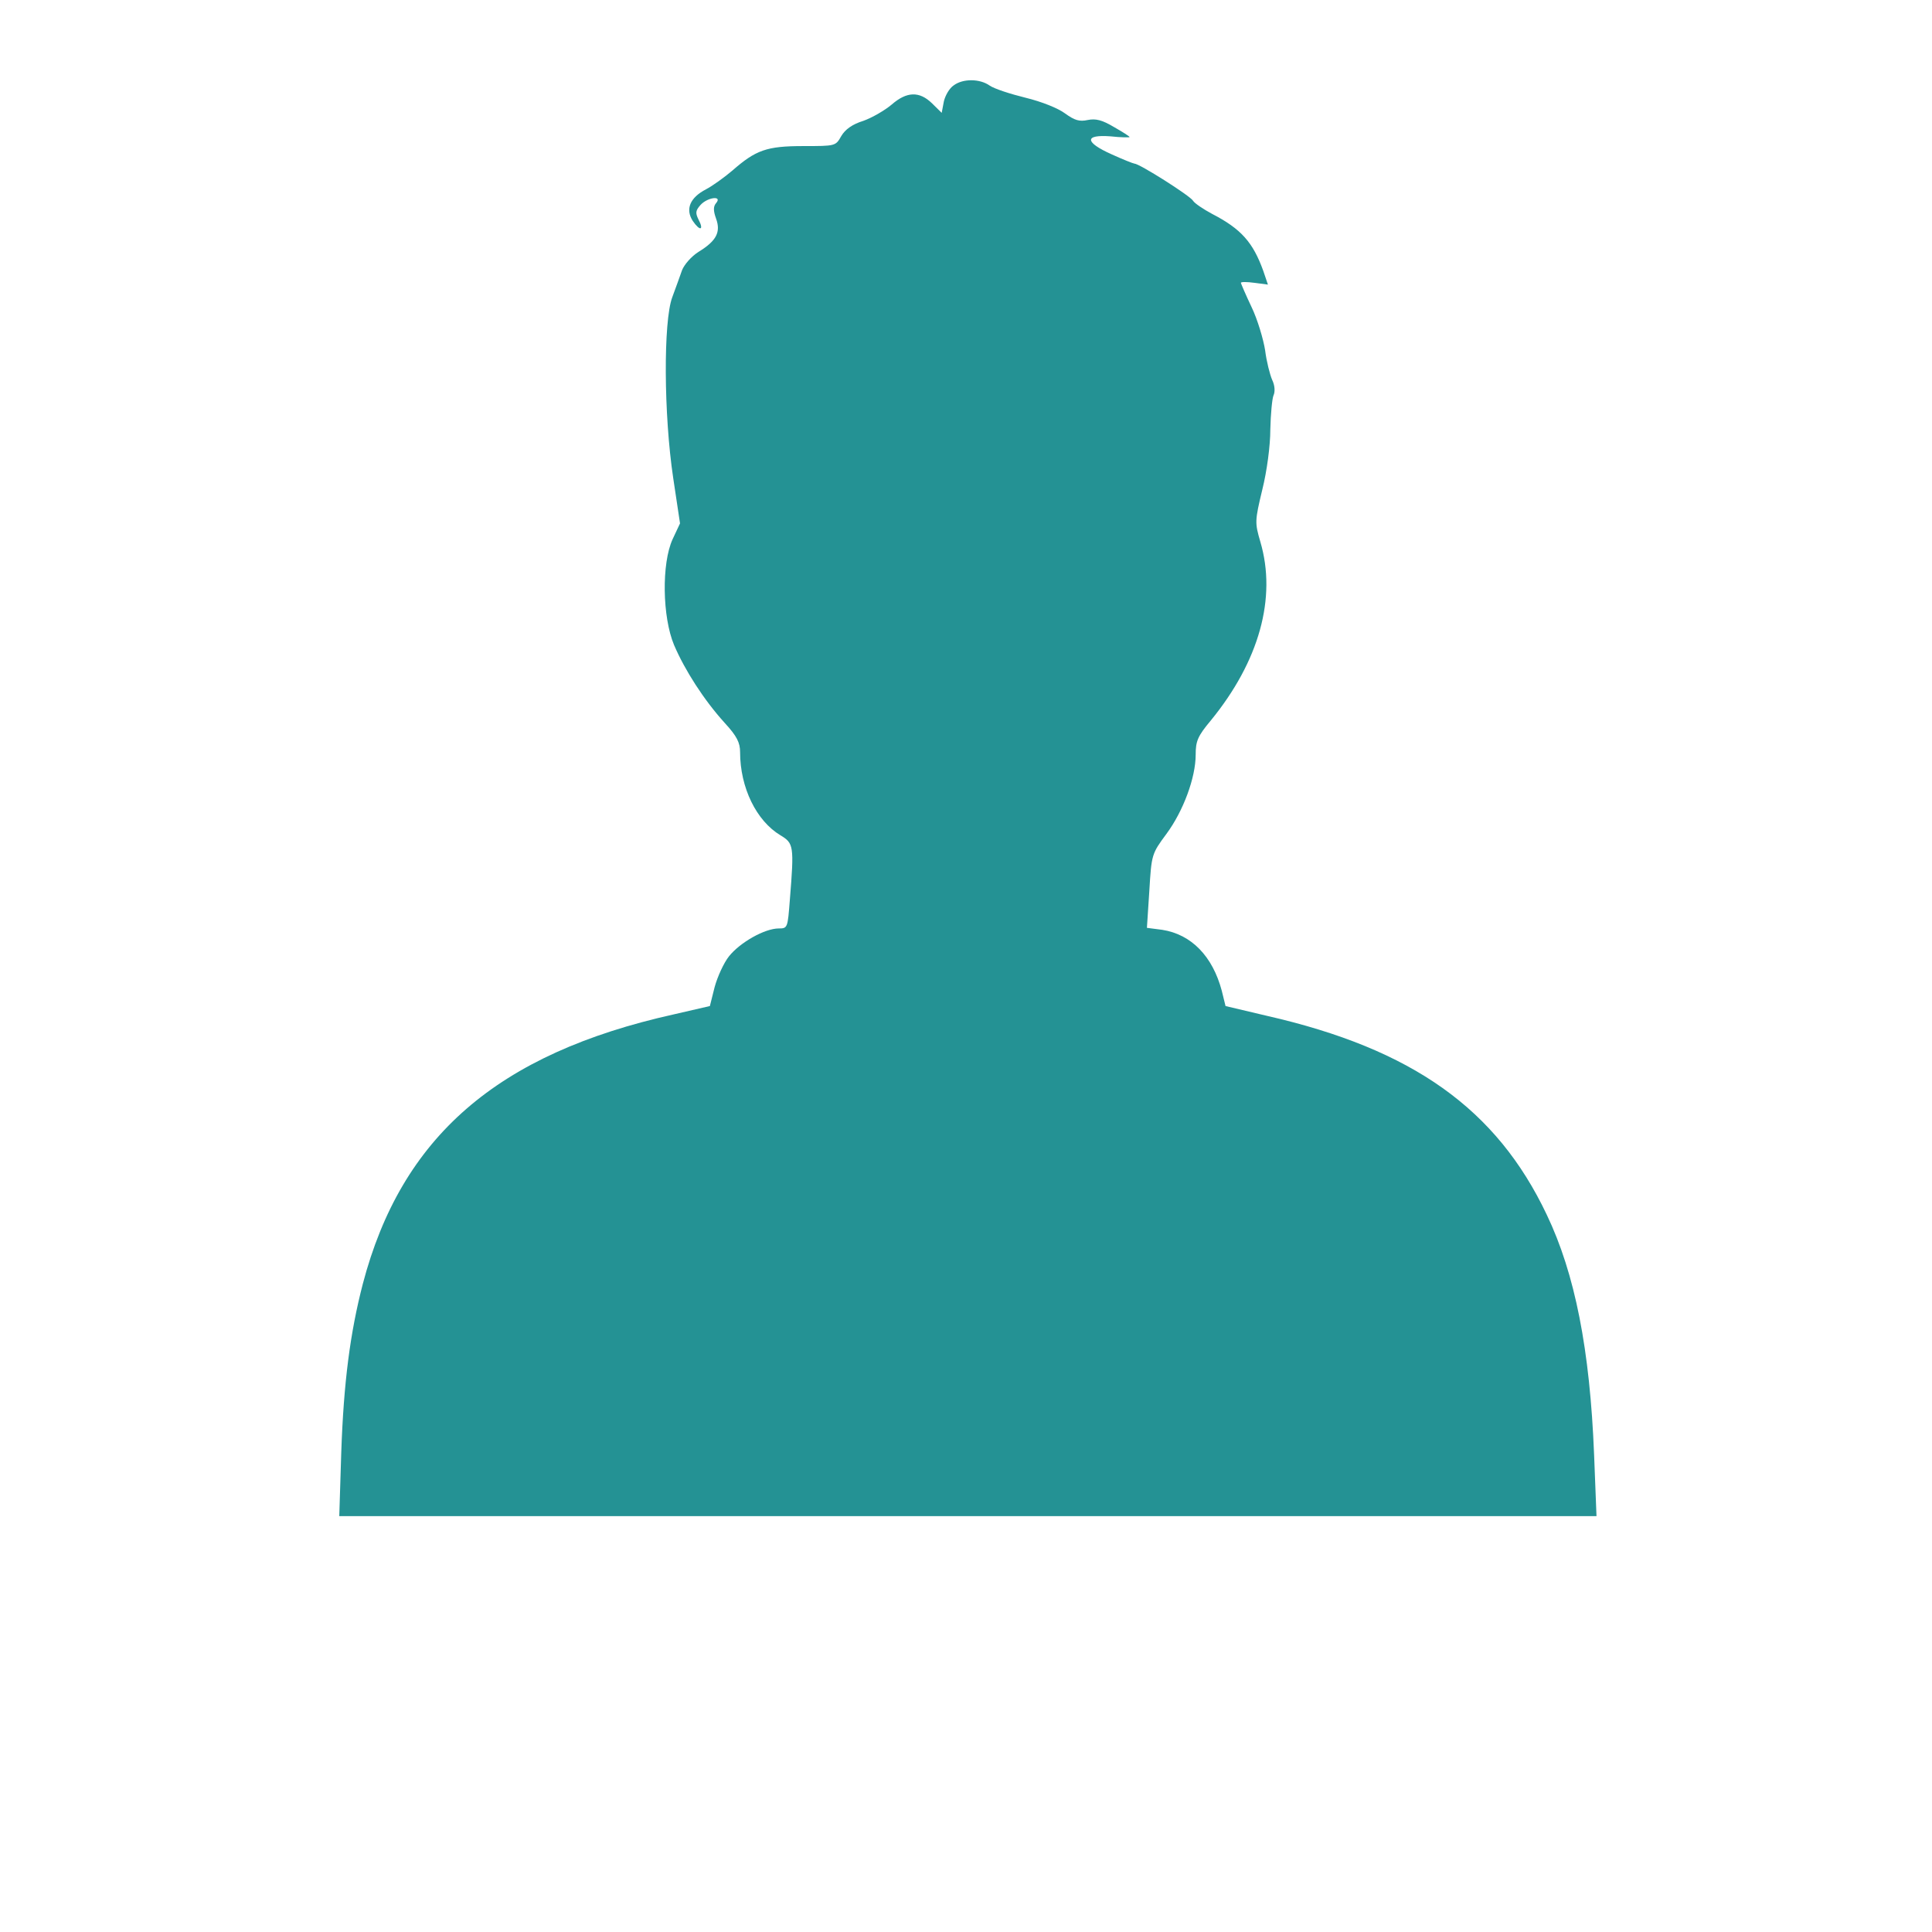 <svg xmlns="http://www.w3.org/2000/svg" xmlns:xlink="http://www.w3.org/1999/xlink" width="40" zoomAndPan="magnify" viewBox="0 0 30 37.92" height="40" preserveAspectRatio="xMidYMid meet" version="1.0"><defs><clipPath id="e134192196"><path d="M 2 1 L 28 1 L 28 29.938 L 2 29.938 Z M 2 1 " clip-rule="nonzero"/></clipPath></defs><g clip-path="url(#e134192196)"><path fill="#249294" d="M 14.758 1.676 C 14.676 1.73 14.594 1.871 14.566 1.988 L 14.523 2.215 L 14.332 2.027 C 14.082 1.785 13.836 1.797 13.543 2.051 C 13.41 2.164 13.16 2.309 12.988 2.371 C 12.77 2.438 12.629 2.539 12.551 2.672 C 12.441 2.867 12.438 2.867 11.809 2.867 C 11.086 2.867 10.875 2.945 10.414 3.348 C 10.254 3.484 10.02 3.652 9.898 3.715 C 9.582 3.879 9.488 4.105 9.637 4.336 C 9.781 4.547 9.863 4.52 9.746 4.301 C 9.688 4.18 9.691 4.133 9.789 4.023 C 9.926 3.871 10.227 3.832 10.094 3.988 C 10.039 4.051 10.039 4.137 10.094 4.289 C 10.191 4.555 10.102 4.727 9.754 4.941 C 9.609 5.031 9.469 5.195 9.426 5.305 C 9.391 5.406 9.305 5.645 9.234 5.836 C 9.059 6.309 9.066 8.137 9.254 9.387 L 9.387 10.273 L 9.242 10.582 C 9.023 11.059 9.039 12.109 9.27 12.66 C 9.48 13.152 9.855 13.738 10.266 14.191 C 10.504 14.449 10.566 14.578 10.566 14.762 C 10.566 15.461 10.887 16.113 11.359 16.395 C 11.617 16.551 11.629 16.598 11.543 17.656 C 11.5 18.211 11.5 18.223 11.324 18.223 C 11.051 18.223 10.566 18.496 10.348 18.77 C 10.246 18.898 10.121 19.172 10.066 19.375 L 9.973 19.746 L 9.262 19.91 C 5.801 20.68 3.918 22.312 3.16 25.203 C 2.914 26.152 2.785 27.129 2.738 28.508 L 2.699 29.758 L 27.375 29.758 L 27.328 28.555 C 27.246 26.488 26.953 25 26.398 23.84 C 25.414 21.766 23.766 20.59 20.906 19.938 L 20.094 19.746 L 20.02 19.445 C 19.84 18.77 19.426 18.34 18.852 18.25 L 18.551 18.211 L 18.598 17.488 C 18.641 16.77 18.645 16.758 18.934 16.367 C 19.266 15.918 19.508 15.262 19.508 14.812 C 19.508 14.547 19.547 14.449 19.805 14.141 C 20.754 12.98 21.102 11.734 20.777 10.633 C 20.668 10.258 20.668 10.227 20.816 9.609 C 20.906 9.25 20.973 8.746 20.973 8.43 C 20.98 8.129 21.008 7.828 21.035 7.762 C 21.07 7.688 21.062 7.562 21.008 7.453 C 20.965 7.352 20.898 7.094 20.871 6.875 C 20.836 6.656 20.723 6.273 20.605 6.027 C 20.488 5.781 20.395 5.562 20.395 5.551 C 20.395 5.531 20.516 5.531 20.66 5.551 L 20.926 5.586 L 20.836 5.32 C 20.633 4.754 20.398 4.492 19.832 4.199 C 19.656 4.105 19.484 3.988 19.457 3.941 C 19.402 3.844 18.402 3.211 18.305 3.211 C 18.285 3.211 18.078 3.129 17.863 3.031 C 17.328 2.793 17.316 2.637 17.836 2.676 C 18.039 2.699 18.211 2.699 18.211 2.691 C 18.211 2.676 18.074 2.59 17.902 2.492 C 17.672 2.355 17.547 2.324 17.391 2.355 C 17.227 2.391 17.133 2.363 16.945 2.227 C 16.809 2.125 16.488 1.996 16.168 1.918 C 15.867 1.844 15.555 1.742 15.465 1.68 C 15.273 1.543 14.941 1.539 14.758 1.676 Z M 14.758 1.676 " fill-opacity="1" fill-rule="nonzero"/></g></svg>